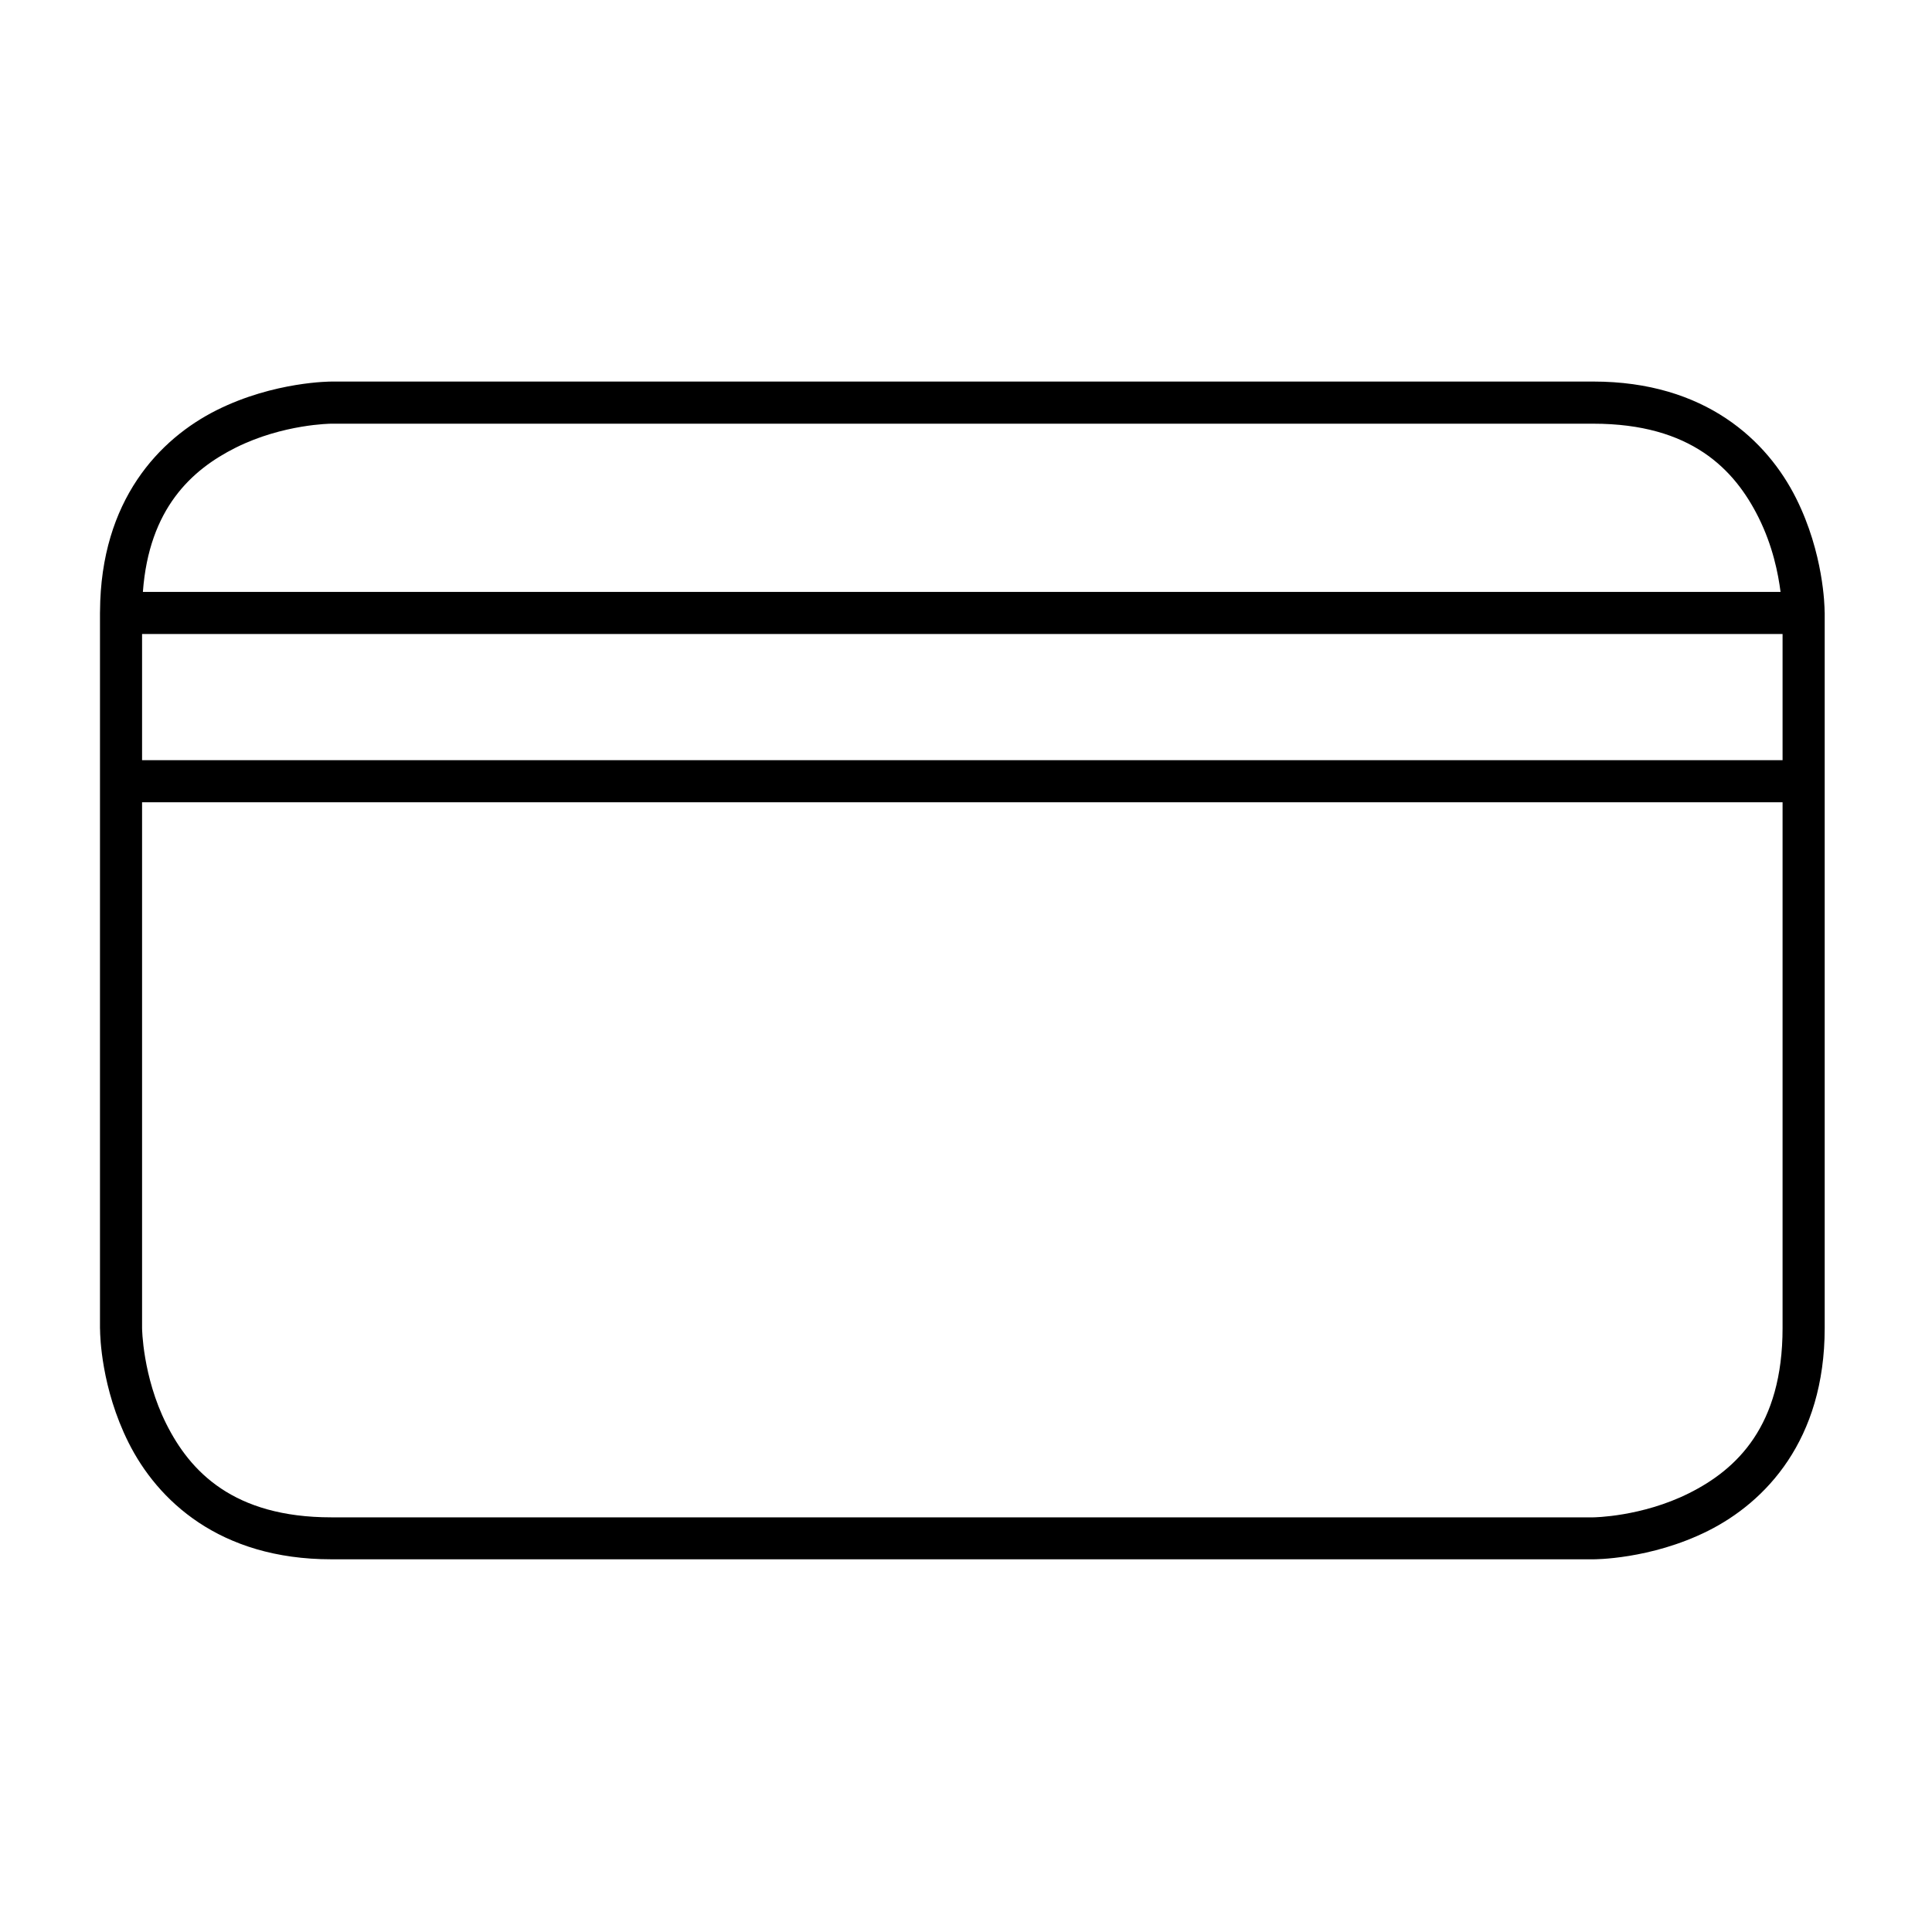 <?xml version="1.0" encoding="UTF-8"?>
<!-- The Best Svg Icon site in the world: iconSvg.co, Visit us! https://iconsvg.co -->
<svg fill="#000000" width="800px" height="800px" version="1.1" viewBox="144 144 512 512" xmlns="http://www.w3.org/2000/svg">
 <path d="m231.81 245.12s-15.109-0.066-30.371 7.566c-15.18 7.59-30.762 23.867-30.93 53.289-0.012 0.156-0.016 0.312-0.012 0.469v44.281c-0.004 0.102-0.004 0.203 0 0.305v144.92c0 0.18 0.008 0.359 0.023 0.535 0.012 1.441 0.293 15.32 7.531 29.793 7.633 15.266 24.035 30.953 53.758 30.953h334.43s15.109 0.109 30.371-7.519c15.262-7.633 30.953-24.035 30.953-53.762v-189.51c0-0.156-0.008-0.312-0.023-0.469-0.008-1.277-0.258-15.328-7.543-29.902-7.633-15.266-24.035-30.953-53.758-30.953zm0 11.164h334.43c26.008 0 37.461 12.191 43.766 24.797 3.801 7.602 5.231 14.902 5.859 19.789h-434c1.625-22.102 12.918-32.395 24.578-38.223 12.605-6.305 25.363-6.363 25.363-6.363zm-50.16 55.738h434.75v33.434h-434.75zm0 44.586h434.75v139.34c0 26.012-12.18 37.465-24.785 43.766-12.605 6.305-25.375 6.398-25.375 6.398h-334.43c-26.008 0-37.449-12.184-43.754-24.789-6.301-12.602-6.406-25.375-6.406-25.375z"/>
</svg>